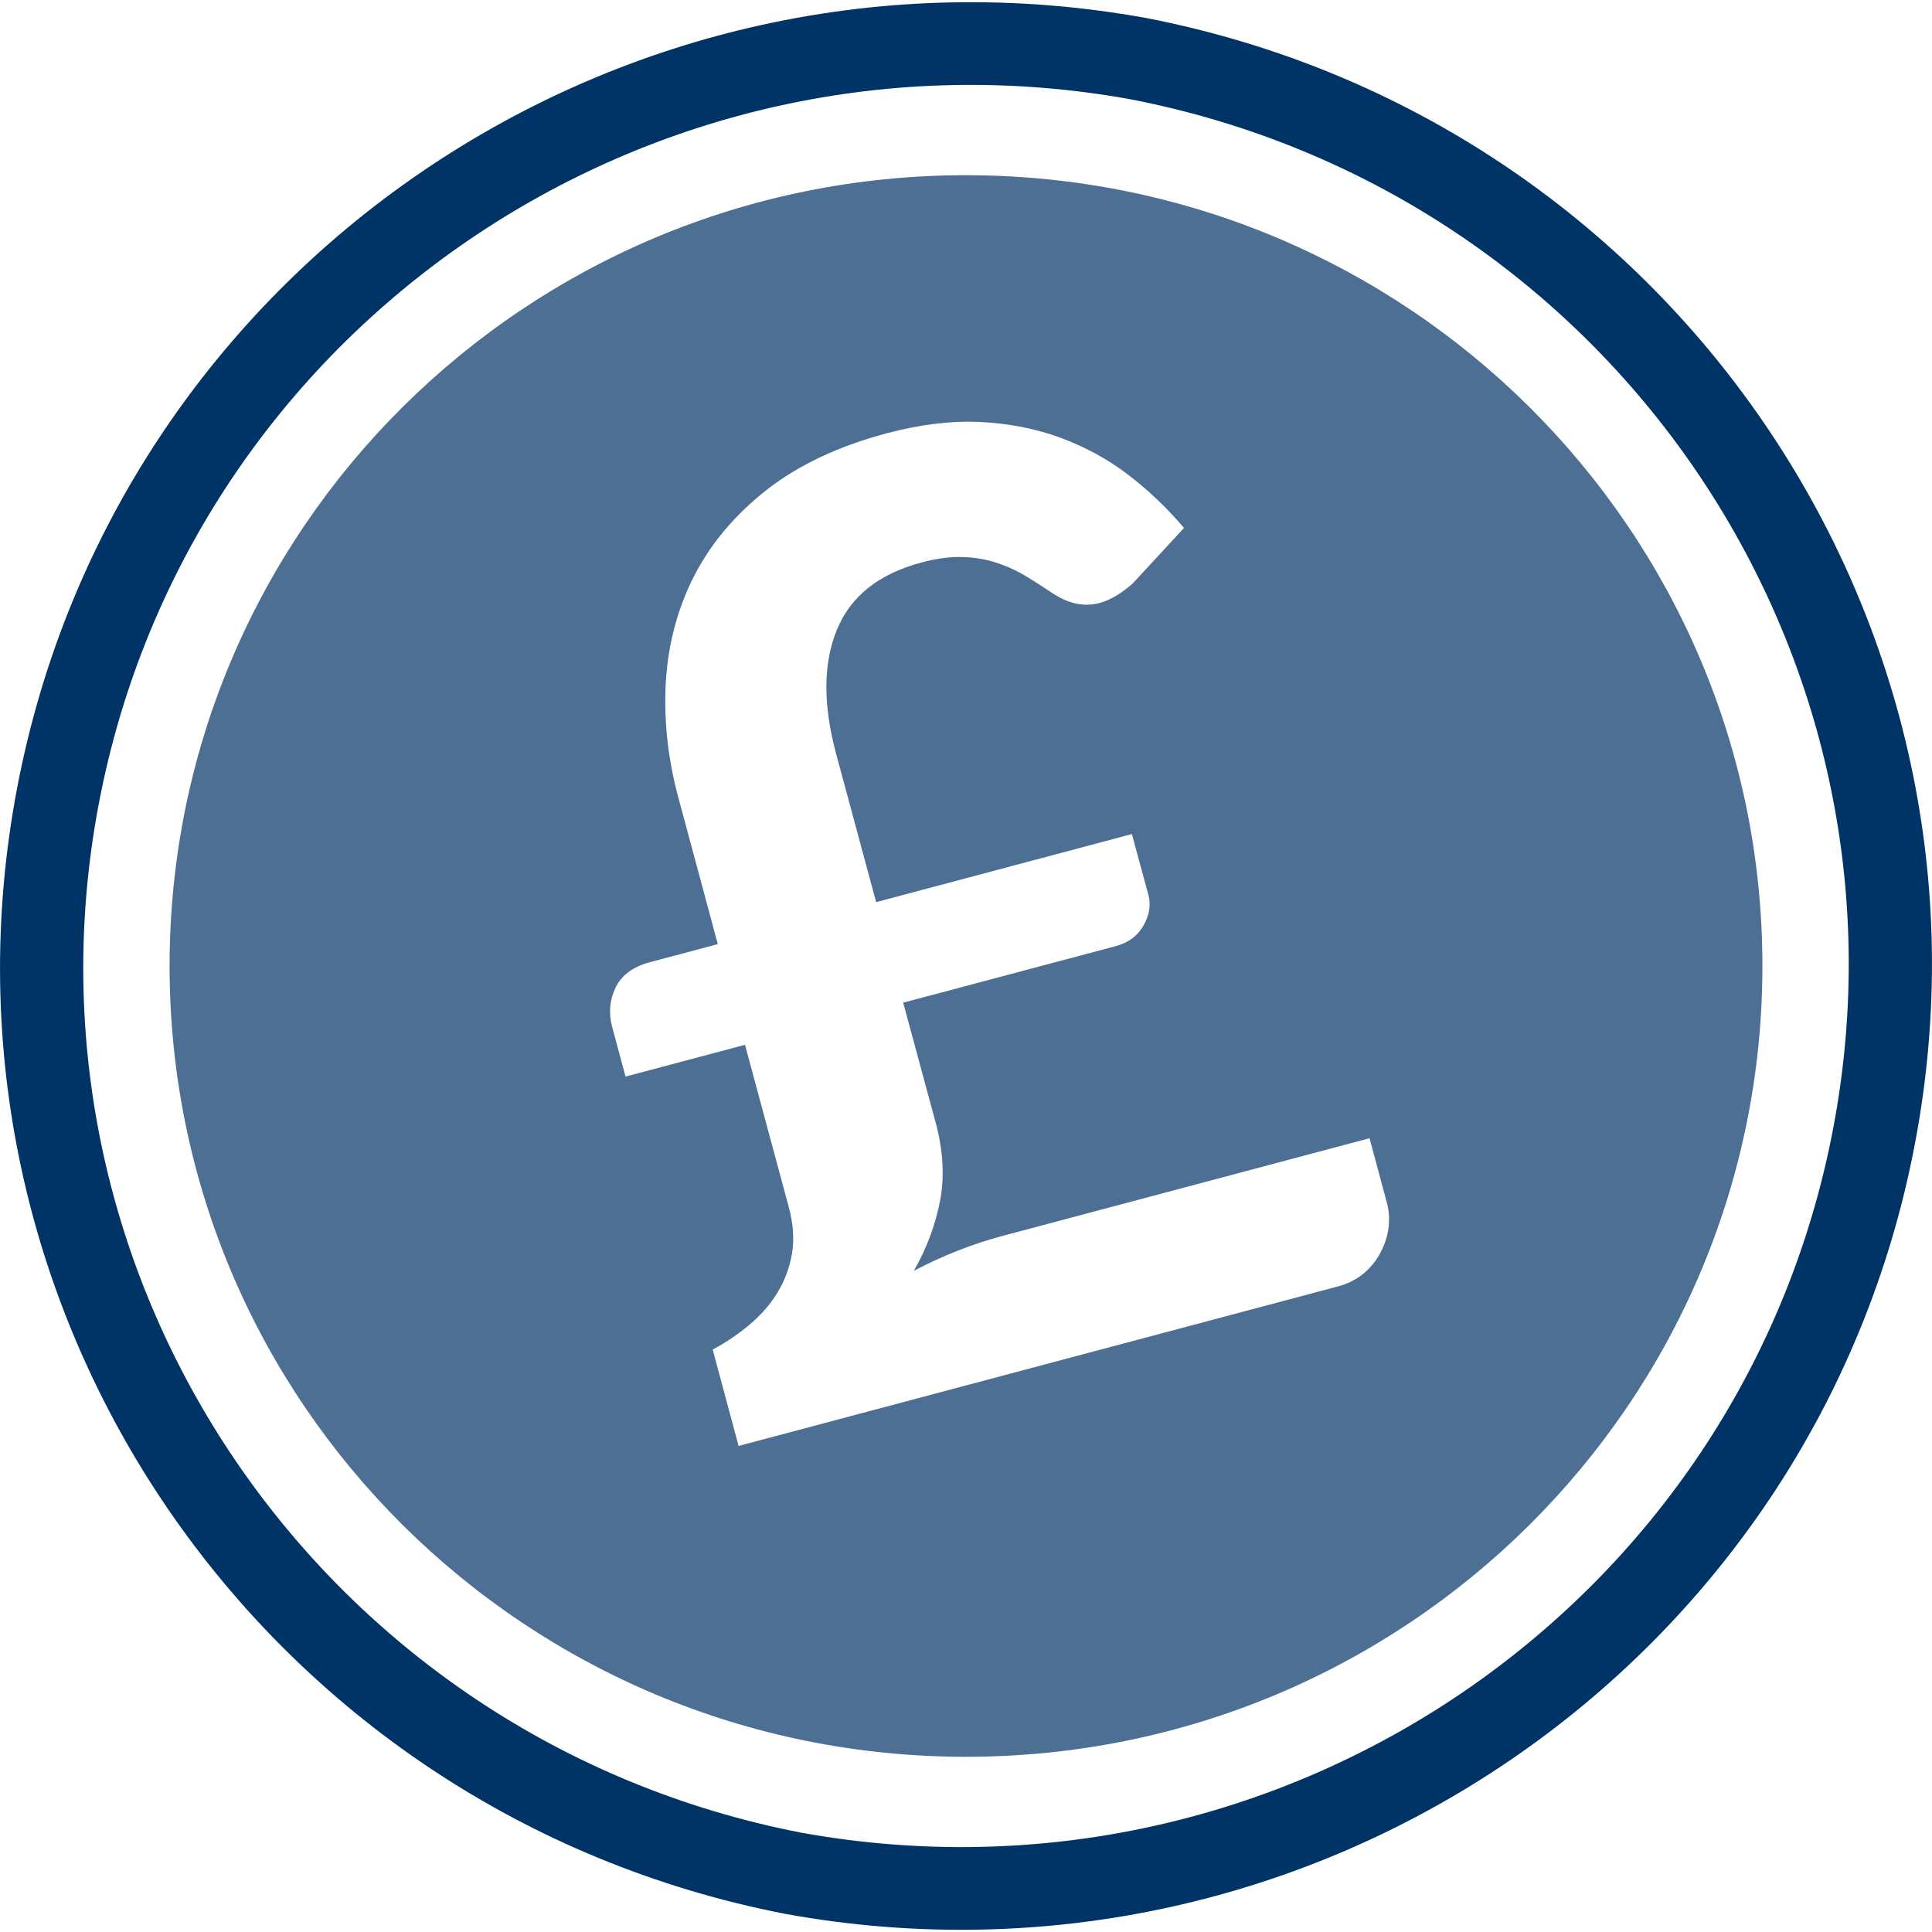 <?xml version="1.0" encoding="UTF-8"?>
<!DOCTYPE svg PUBLIC "-//W3C//DTD SVG 1.1//EN" "http://www.w3.org/Graphics/SVG/1.1/DTD/svg11.dtd">
<!-- Creator: CorelDRAW 2018 (64-Bit) -->
<svg xmlns="http://www.w3.org/2000/svg" xml:space="preserve" width="140px" height="140px" version="1.1" style="shape-rendering:geometricPrecision; text-rendering:geometricPrecision; image-rendering:optimizeQuality; fill-rule:evenodd; clip-rule:evenodd"
viewBox="0 0 1356.8 1353.7"
 xmlns:xlink="http://www.w3.org/1999/xlink">
 <defs>
  <style type="text/css">
   <![CDATA[
    .fil0 {fill:#003366;fill-opacity:0.702}
    .fil1 {fill:#003366}
   ]]>
  </style>
 </defs>
 <g id="Layer_x0020_1">
  <path class="fil0" d="M678.4 1232.2c-308.9,0 -559.3,-248.6 -559.3,-555.4 0,-306.7 250.4,-555.3 559.3,-555.3 308.9,0 559.3,248.6 559.3,555.3 0,306.8 -250.4,555.4 -559.3,555.4zm-248.4 -512.2c-2.7,-9.8 -1.9,-19.2 2.3,-28 4.2,-8.8 12.4,-14.7 24.4,-17.9l47.4 -12.6 -27.7 -102.9c-7.4,-27.3 -10.3,-54.5 -8.8,-81.2 1.6,-26.8 8.2,-51.6 19.9,-74.5 11.7,-22.9 28.8,-43 51,-60.5 22.3,-17.4 50.5,-30.7 84.4,-39.7 23.4,-6.2 45.3,-8.9 65.5,-7.9 20.2,1 39,4.7 56.2,11 17.2,6.4 33.1,14.9 47.5,25.9 14.4,11 27.5,23.5 39.4,37.5l-36 39c-8.2,7.2 -15.9,11.7 -23.2,13.7 -10.8,2.9 -21.8,0.6 -32.9,-6.7 -7.3,-4.9 -14.3,-9.4 -21.1,-13.4 -6.9,-3.9 -14,-6.9 -21.3,-9 -7.3,-2.1 -15,-3.1 -23,-3.2 -8,0 -16.9,1.2 -26.6,3.8 -30.2,8 -50.1,23.8 -59.7,47.4 -9.7,23.6 -9.8,52.9 -0.3,87.8l27.9 103.4 179.6 -47.8 11.6 42.7c1.8,7 0.8,14.1 -3.4,21.4 -4.1,7.4 -10.8,12.3 -19.9,14.7l-148.9 39.6 22.9 84.6c5.1,19.2 6.2,37.2 3.1,54 -3.2,16.9 -9.3,33.5 -18.5,49.7 20.4,-10.7 41.2,-18.9 62.6,-24.6l257.4 -68.5 12.2 45.4c1.4,5.2 1.9,10.8 1.2,17 -0.7,6.1 -2.6,11.9 -5.5,17.5 -2.9,5.6 -6.7,10.5 -11.7,14.8 -5,4.2 -11,7.4 -18.1,9.3l-421.2 112.1 -18.2 -67.7c9.3,-4.9 17.9,-10.8 25.8,-17.4 8,-6.7 14.6,-14.2 19.7,-22.6 5.1,-8.3 8.5,-17.5 10.2,-27.4 1.7,-10 0.9,-20.9 -2.3,-32.8l-30.7 -113.8 -83.9 22.3 -9.3 -34.5z"/>
  <path class="fil1" d="M804.9 11.1c368,71.2 609.6,424.3 539.9,790.6 -69.6,366.4 -424.1,607.7 -792.9,540.9 -368,-71.2 -609.6,-424.3 -539.9,-790.6 69.6,-366.4 424,-607.7 792.9,-540.9zm-242.2 1274.4c337.4,61 661.1,-159.9 724.7,-494.6 63.6,-334.6 -156.8,-657.4 -493.3,-722.7 -337.4,-61 -661.1,159.9 -724.7,494.6 -63.6,334.6 156.8,657.4 493.3,722.7z"/>
 </g>
</svg>
